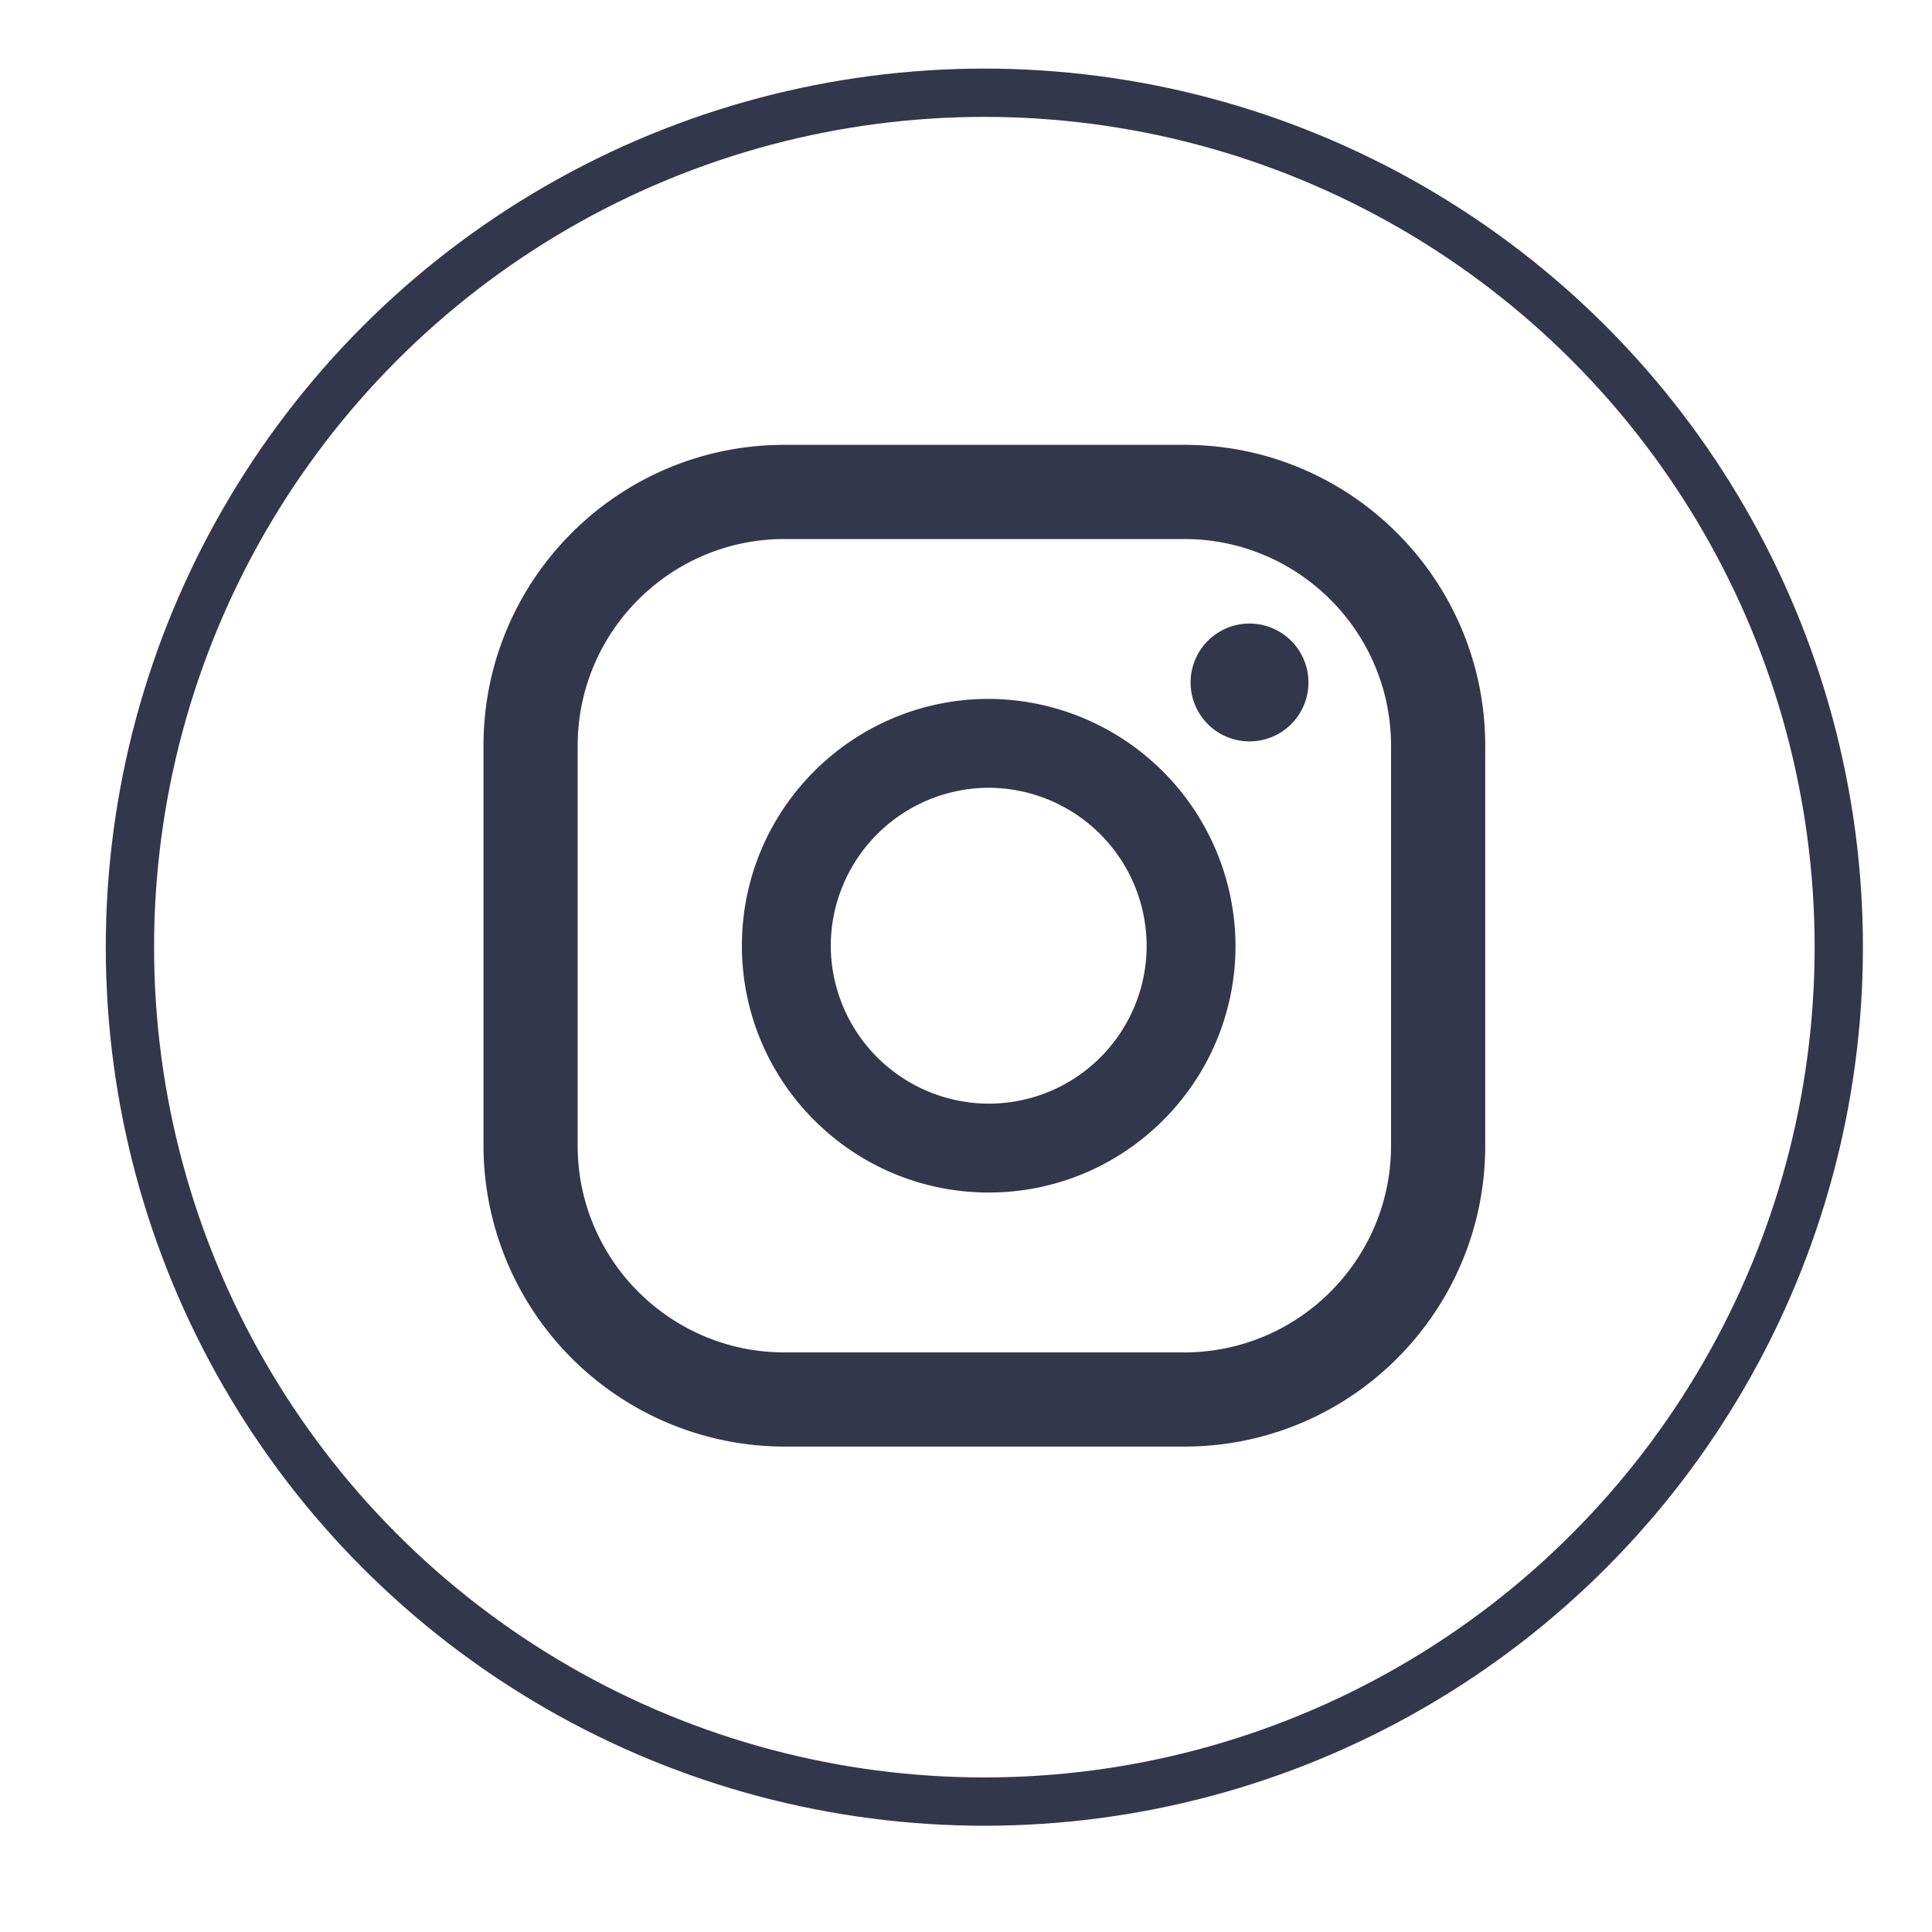<svg xmlns="http://www.w3.org/2000/svg" viewBox="0 0 40 40" xmlns:v="https://vecta.io/nano"><circle cx="20.38" cy="19.61" r="17.69" fill="none" stroke="#33374c"/><path d="M25.87 12.91a1.22 1.22 0 1 0 0 2.44 1.22 1.22 0 1 0 0-2.44zm-5.4 1.56c-2.82 0-5.11 2.29-5.11 5.11s2.29 5.11 5.11 5.11 5.11-2.29 5.11-5.11a5.13 5.13 0 0 0-5.11-5.11zm0 8.38a3.28 3.28 0 0 1-3.27-3.27 3.28 3.28 0 0 1 3.27-3.27 3.28 3.28 0 0 1 3.27 3.27 3.27 3.27 0 0 1-3.27 3.27zm4.05 7.1h-8.28a6.24 6.24 0 0 1-6.23-6.23v-8.28c0-3.44 2.79-6.23 6.23-6.23h8.28c3.44 0 6.23 2.79 6.23 6.23v8.28c0 3.44-2.79 6.23-6.23 6.23zm-8.28-18.79c-2.36 0-4.28 1.92-4.28 4.28v8.28c0 2.36 1.92 4.28 4.28 4.28h8.28c2.36 0 4.28-1.92 4.28-4.28v-8.28c0-2.36-1.92-4.28-4.28-4.28h-8.28z" fill="#33374c"/></svg>